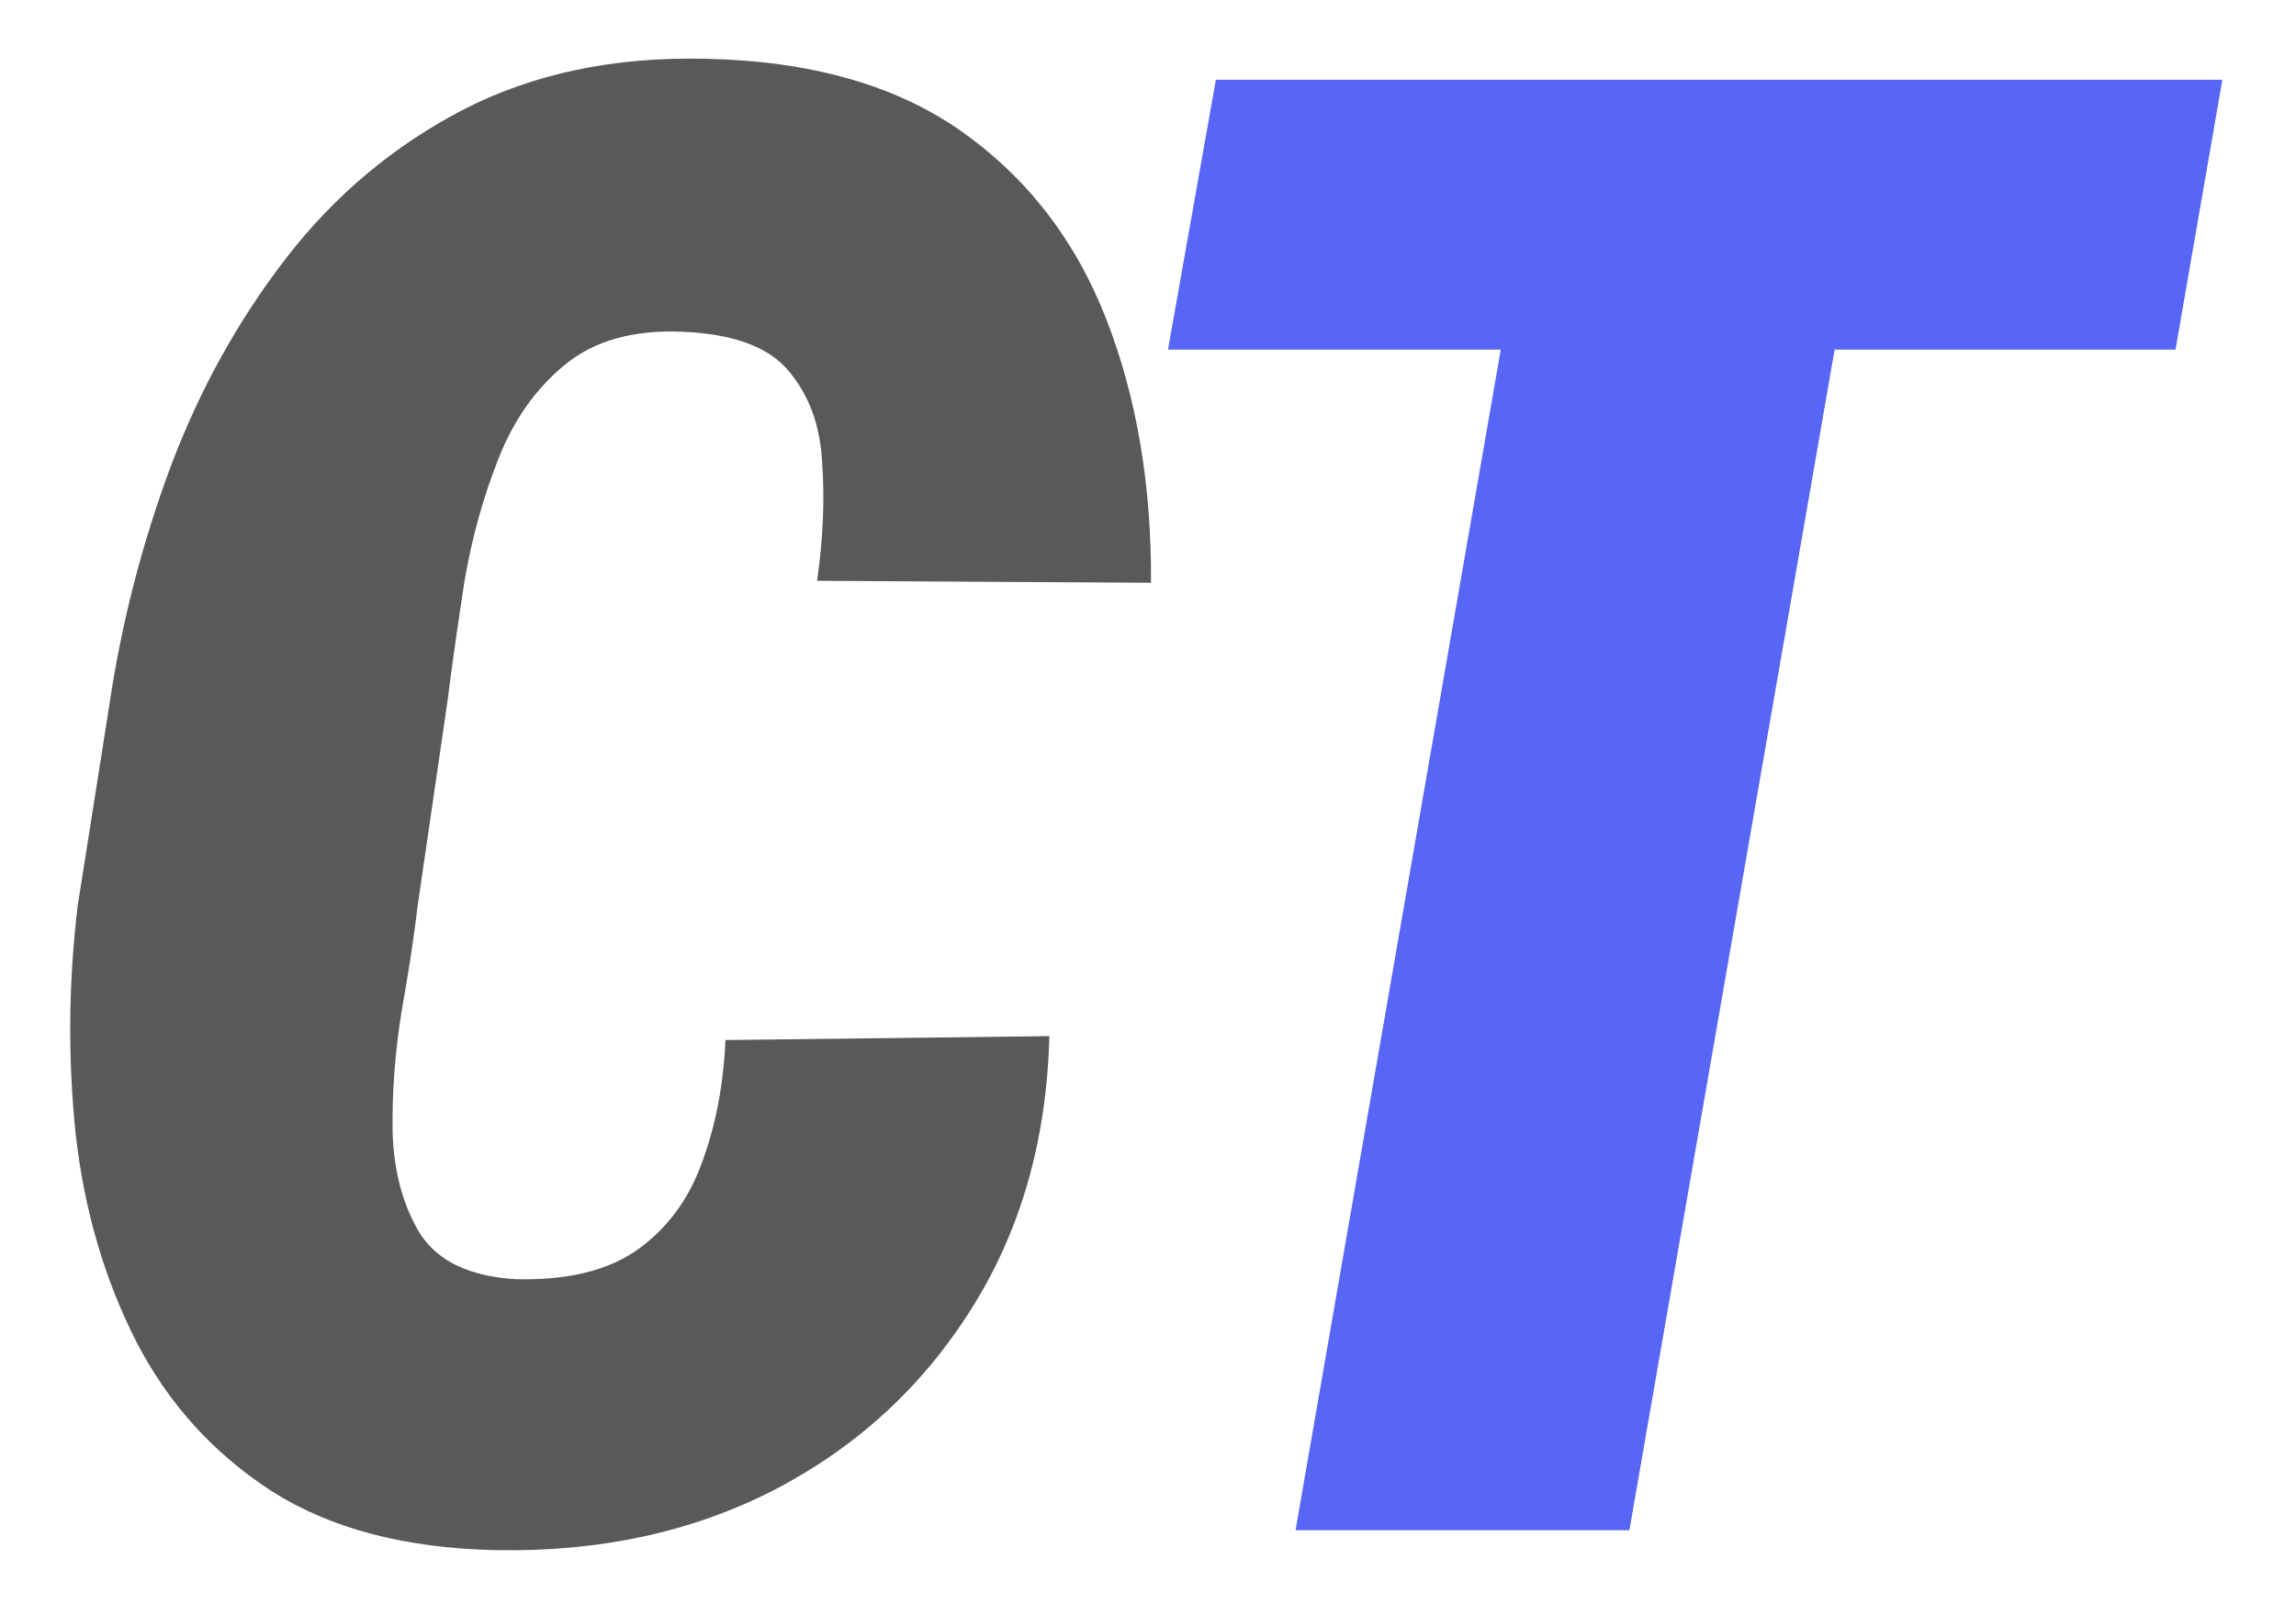 <svg width="27" height="19" viewBox="0 0 27 19" fill="none" xmlns="http://www.w3.org/2000/svg">
<path d="M8.531 12.234L12.34 12.188C12.309 13.414 12 14.488 11.414 15.41C10.836 16.324 10.062 17.031 9.094 17.531C8.133 18.023 7.043 18.258 5.824 18.234C4.762 18.211 3.887 17.98 3.199 17.543C2.512 17.098 1.98 16.512 1.605 15.785C1.23 15.051 0.992 14.238 0.891 13.348C0.797 12.457 0.805 11.559 0.914 10.652L1.289 8.273C1.43 7.328 1.668 6.402 2.004 5.496C2.348 4.582 2.805 3.758 3.375 3.023C3.945 2.289 4.637 1.711 5.449 1.289C6.27 0.867 7.215 0.668 8.285 0.691C9.527 0.715 10.535 1 11.309 1.547C12.082 2.094 12.648 2.828 13.008 3.75C13.367 4.672 13.543 5.707 13.535 6.855L9.609 6.832C9.68 6.332 9.699 5.867 9.668 5.438C9.645 5 9.512 4.641 9.27 4.359C9.035 4.078 8.617 3.926 8.016 3.902C7.445 3.879 6.988 4.008 6.645 4.289C6.301 4.57 6.039 4.941 5.859 5.402C5.68 5.855 5.547 6.336 5.461 6.844C5.383 7.352 5.316 7.82 5.262 8.25L4.91 10.664C4.871 11 4.809 11.41 4.723 11.895C4.645 12.379 4.609 12.855 4.617 13.324C4.633 13.793 4.742 14.191 4.945 14.52C5.156 14.84 5.531 15.016 6.07 15.047C6.664 15.062 7.137 14.949 7.488 14.707C7.84 14.457 8.094 14.117 8.25 13.688C8.414 13.25 8.508 12.766 8.531 12.234Z" fill="#595959"/>
<path d="M22.126 0.938L19.161 18H15.235L18.2 0.938H22.126ZM26.134 0.938L25.583 4.113H13.735L14.298 0.938H26.134Z" fill="#5766F5"/>
</svg>
